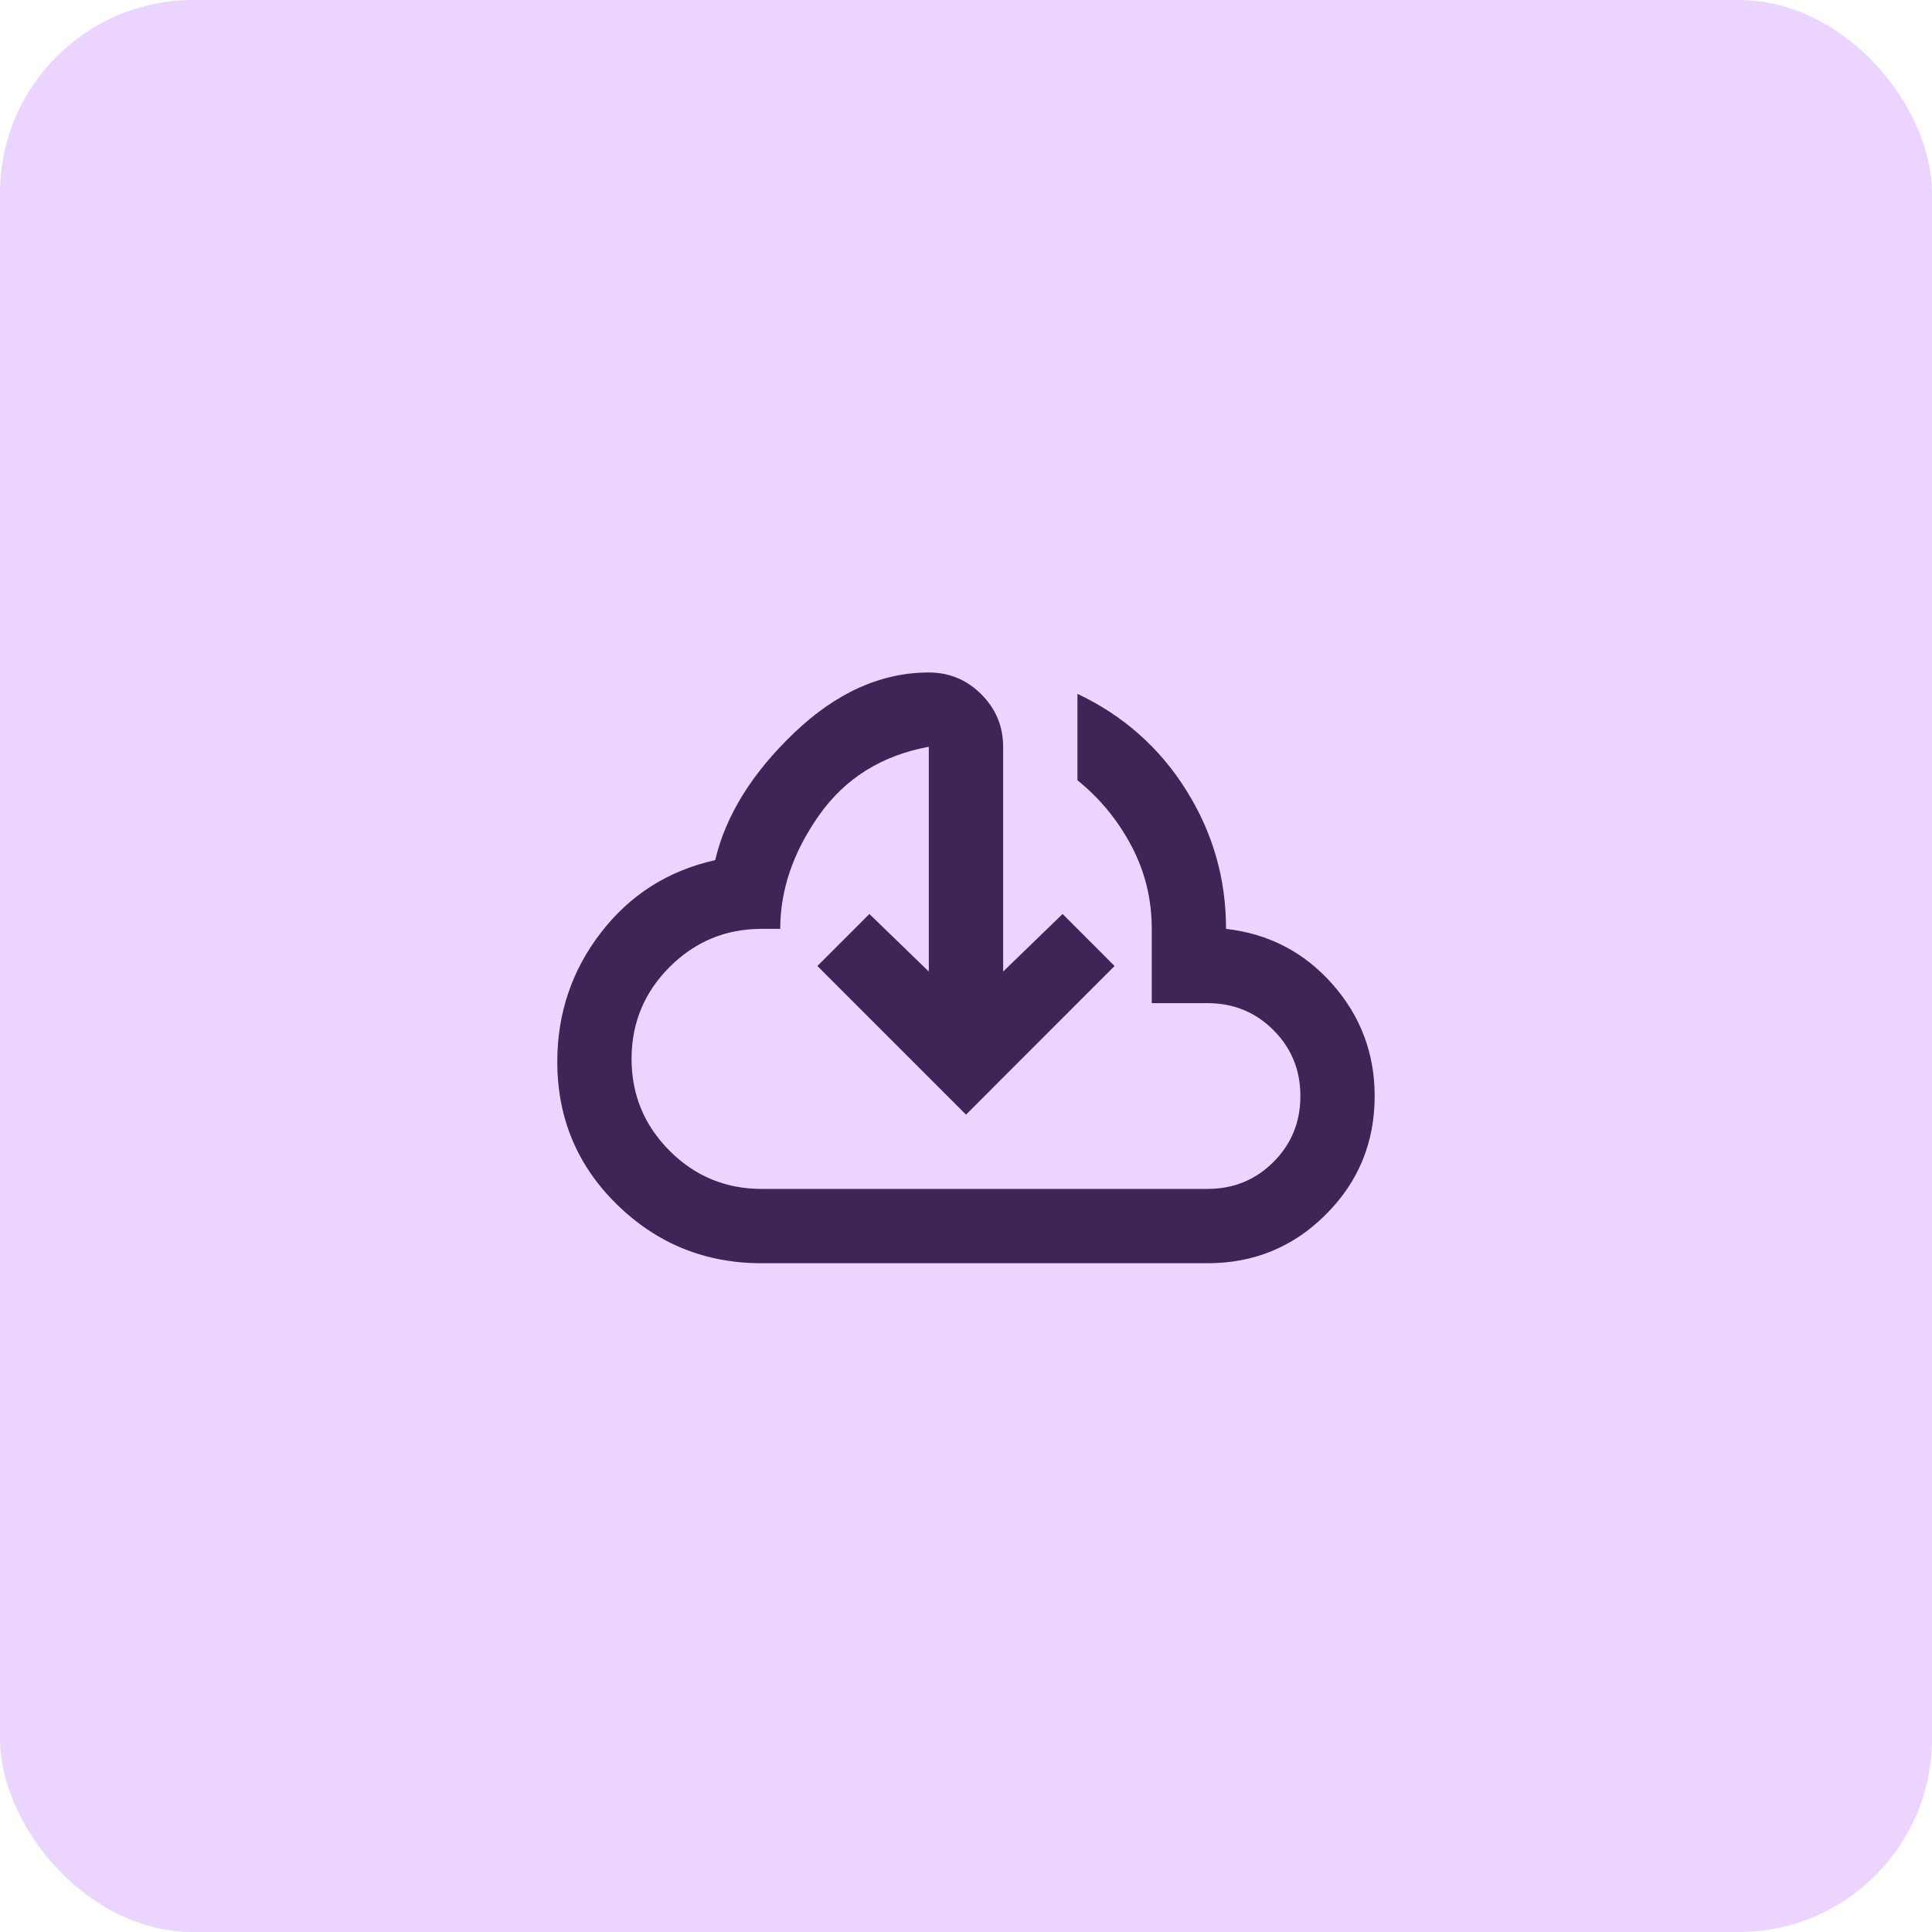 <svg width="40" height="40" viewBox="0 0 40 40" fill="none" xmlns="http://www.w3.org/2000/svg">
<rect width="40" height="40" rx="4" fill="#EBD5FF"/>
<mask id="mask0_1937_2270" style="mask-type:alpha" maskUnits="userSpaceOnUse" x="10" y="10" width="20" height="20">
<rect x="10.77" y="10.769" width="18.462" height="18.462" fill="#D9D9D9"/>
</mask>
<g mask="url(#mask0_1937_2270)">
<path d="M15.769 26.154C14.602 26.154 13.605 25.75 12.778 24.942C11.951 24.135 11.538 23.147 11.538 21.981C11.538 20.981 11.839 20.09 12.442 19.308C13.044 18.526 13.833 18.026 14.807 17.808C15.025 16.885 15.57 16.006 16.442 15.173C17.314 14.34 18.243 13.923 19.23 13.923C19.654 13.923 20.016 14.074 20.317 14.375C20.618 14.676 20.769 15.039 20.769 15.461V20.115L22 18.923L23.076 20L20 23.077L16.923 20L18 18.923L19.23 20.115V15.461C18.256 15.641 17.5 16.112 16.961 16.875C16.423 17.638 16.154 18.423 16.154 19.231H15.769C15.025 19.231 14.391 19.494 13.865 20.019C13.339 20.545 13.076 21.18 13.076 21.923C13.076 22.667 13.339 23.301 13.865 23.827C14.391 24.353 15.025 24.615 15.769 24.615H25C25.538 24.615 25.993 24.43 26.365 24.058C26.737 23.686 26.923 23.231 26.923 22.692C26.923 22.154 26.737 21.699 26.365 21.327C25.993 20.955 25.538 20.769 25 20.769H23.846V19.231C23.846 18.615 23.705 18.042 23.423 17.51C23.141 16.978 22.769 16.526 22.307 16.154V14.365C23.256 14.814 24.006 15.478 24.557 16.356C25.109 17.234 25.384 18.192 25.384 19.231C26.269 19.333 27.003 19.715 27.586 20.375C28.169 21.035 28.461 21.808 28.461 22.692C28.461 23.654 28.125 24.471 27.451 25.144C26.779 25.817 25.961 26.154 25 26.154H15.769Z" fill="#3F2458"/>
</g>
</svg>
